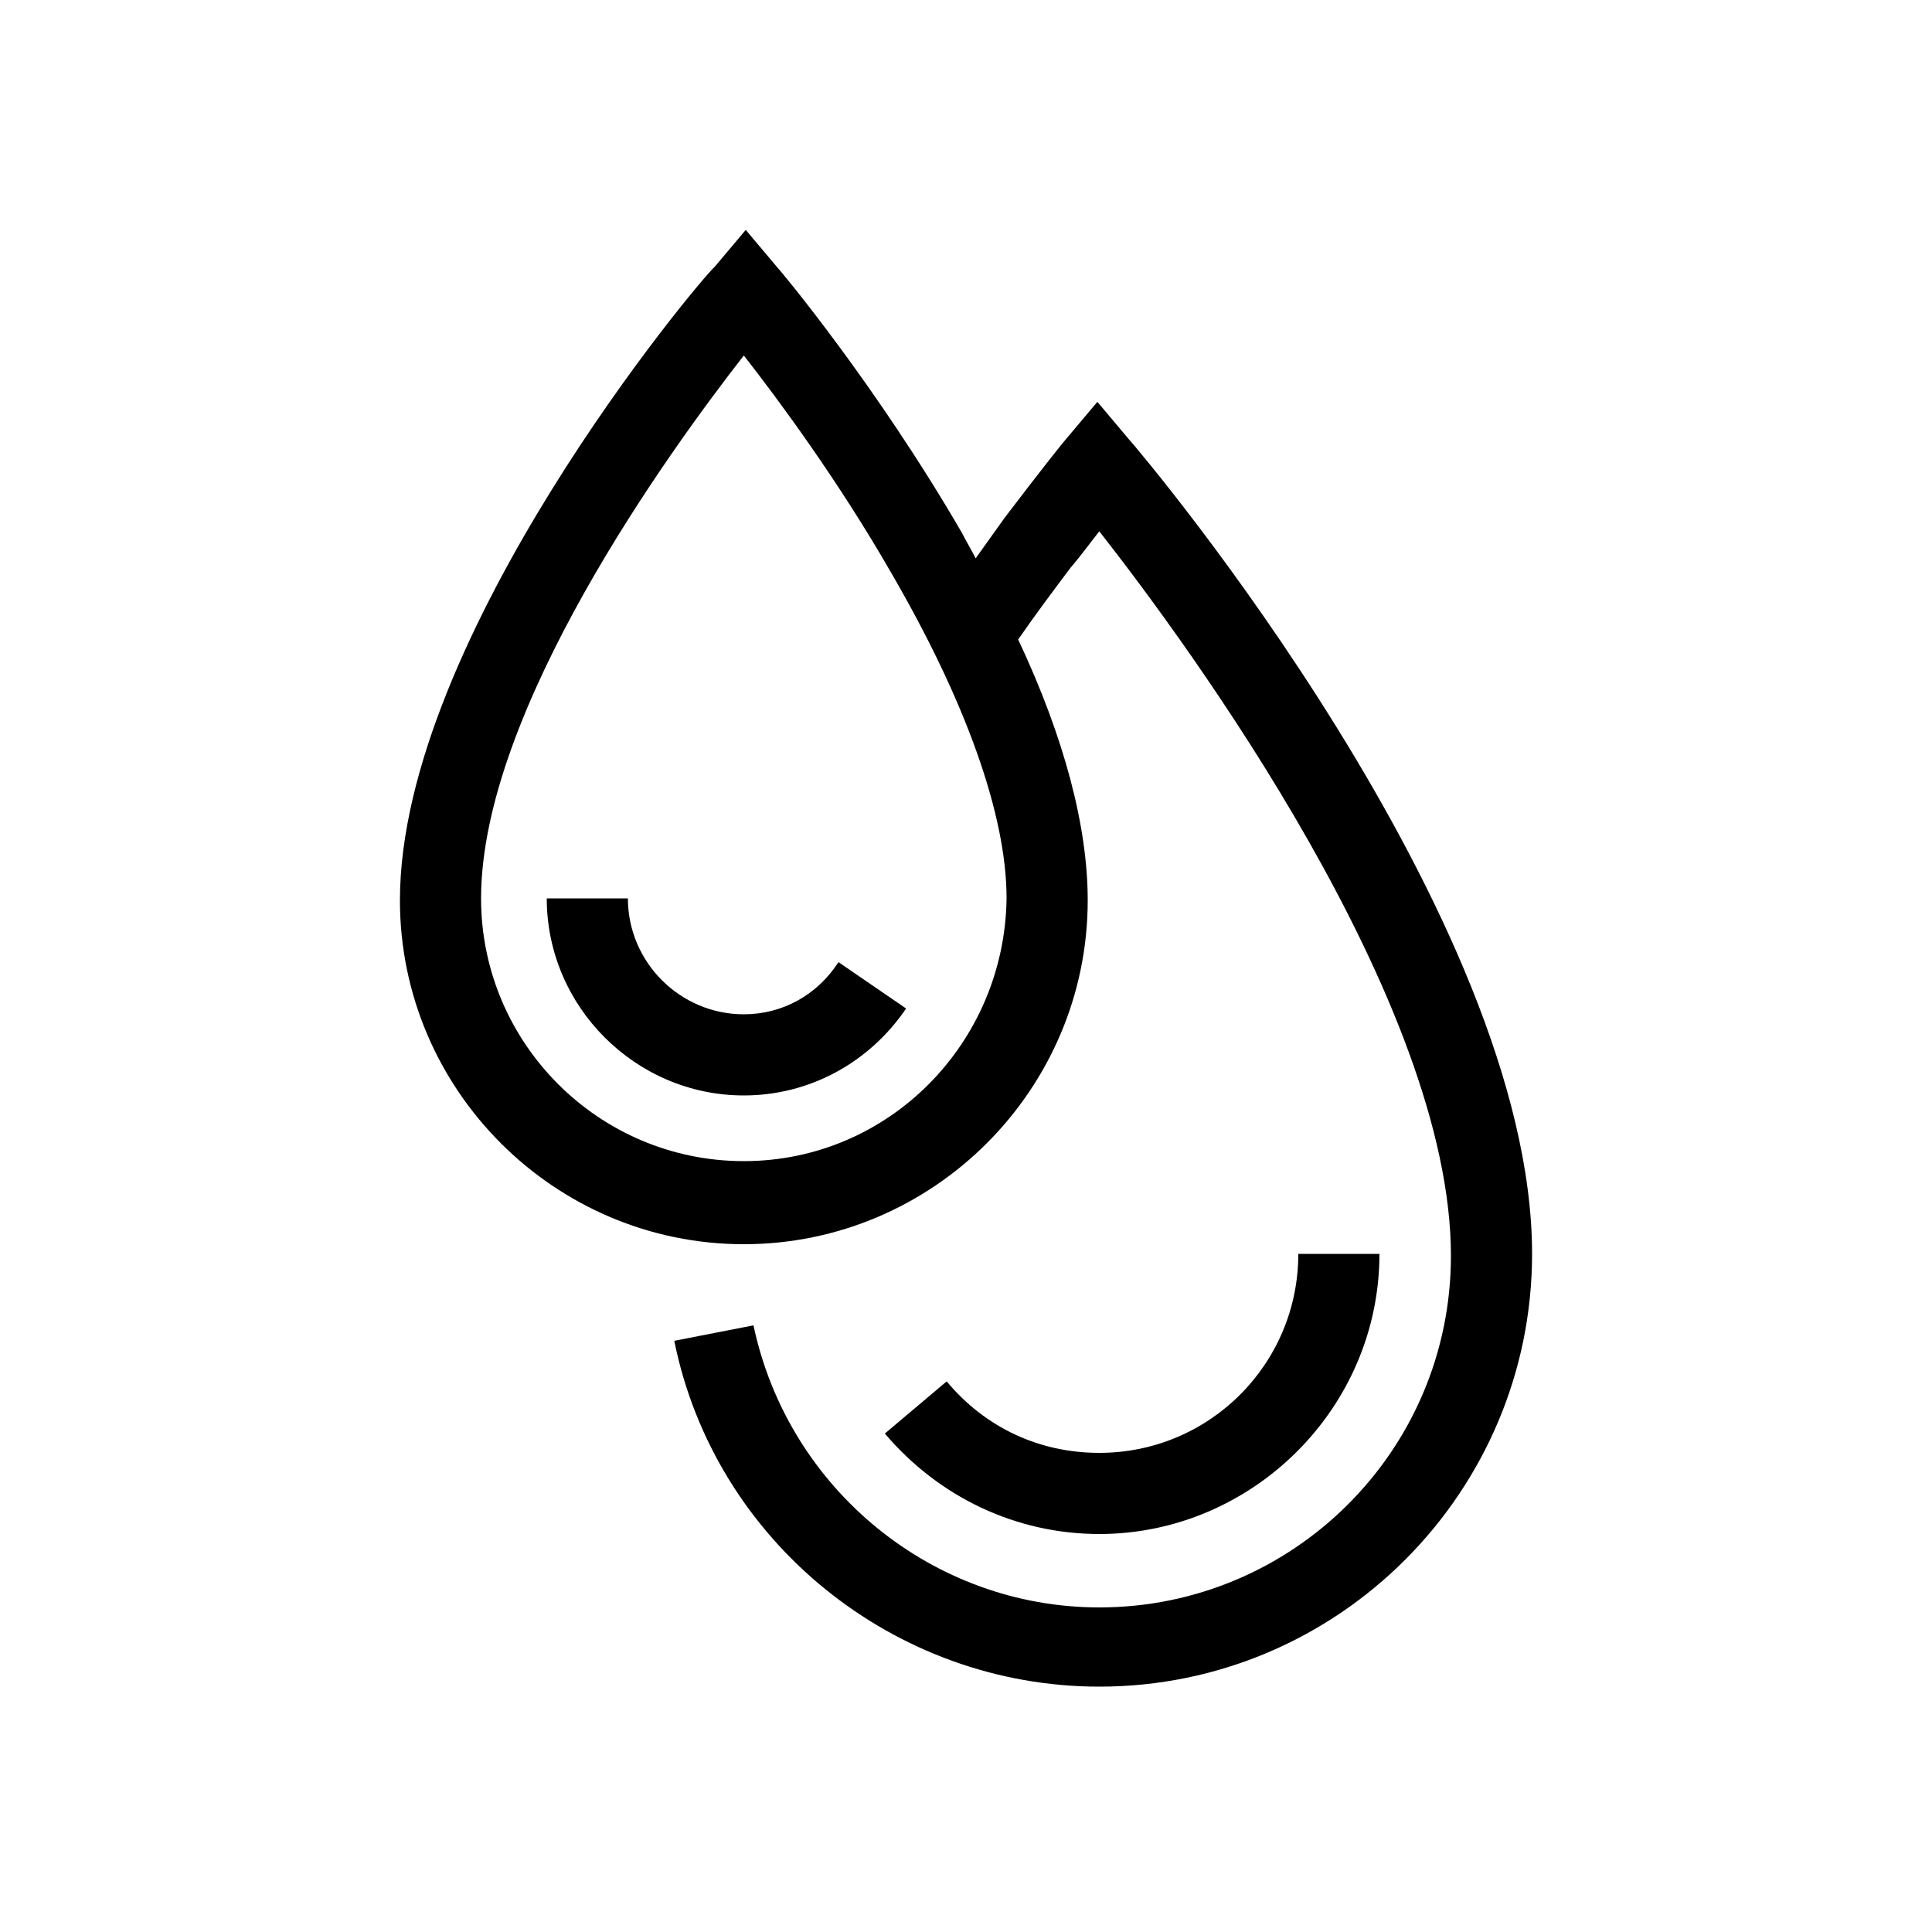 <?xml version="1.0" encoding="utf-8"?>
<!-- Generator: Adobe Illustrator 21.0.0, SVG Export Plug-In . SVG Version: 6.00 Build 0)  -->
<svg version="1.1" id="Layer_1" xmlns="http://www.w3.org/2000/svg" xmlns:xlink="http://www.w3.org/1999/xlink" x="0px" y="0px"
	 viewBox="0 0 100 100" style="enable-background:new 0 0 100 100;" xml:space="preserve">
<g>
	<path d="M58.4,22.7l-1.6-1.9l-1.6,1.9c-0.1,0.1-1.3,1.6-3.2,4.1c-0.5,0.7-1,1.4-1.5,2.1c-0.2-0.4-0.5-0.9-0.7-1.3
		c-4.4-7.6-9.4-13.6-9.6-13.8l-1.6-1.9l-1.6,1.9C36.2,14.5,20.7,33,20.7,46.6c0,9.8,8,17.8,17.8,17.8s17.8-8,17.8-17.8
		c0-3.8-1.2-8.4-3.6-13.5c0.9-1.3,1.8-2.5,2.7-3.7c0.6-0.7,1.1-1.4,1.5-1.9c4.7,6,18.2,24.4,18.2,37.5c0,10.1-8.2,18.2-18.2,18.2
		c-8.6,0-16.1-6.1-17.9-14.6l-4.1,0.8c2.1,10.4,11.4,17.9,22,17.9c12.4,0,22.4-10.1,22.4-22.4C79.3,47.5,59.3,23.7,58.4,22.7z
		 M38.5,60.1c-7.5,0-13.6-6.1-13.6-13.6c0-9.7,9.7-23.1,13.6-28.1c1.8,2.3,4.9,6.5,7.6,11.2c3.9,6.7,6,12.6,6,16.9
		C52,54,46,60.1,38.5,60.1z"/>
	<path d="M71.4,64.9h-4.2c0,5.7-4.6,10.3-10.3,10.3c-3.1,0-5.9-1.3-7.9-3.7l-3.2,2.7c2.8,3.3,6.8,5.2,11.1,5.2
		C64.8,79.4,71.4,72.9,71.4,64.9z"/>
	<path d="M38.5,52.5c-3.3,0-6-2.7-6-6h-4.2c0,5.6,4.6,10.2,10.2,10.2c3.4,0,6.5-1.7,8.4-4.5l-3.5-2.4C42.3,51.5,40.5,52.5,38.5,52.5
		z"/>
</g>
</svg>
